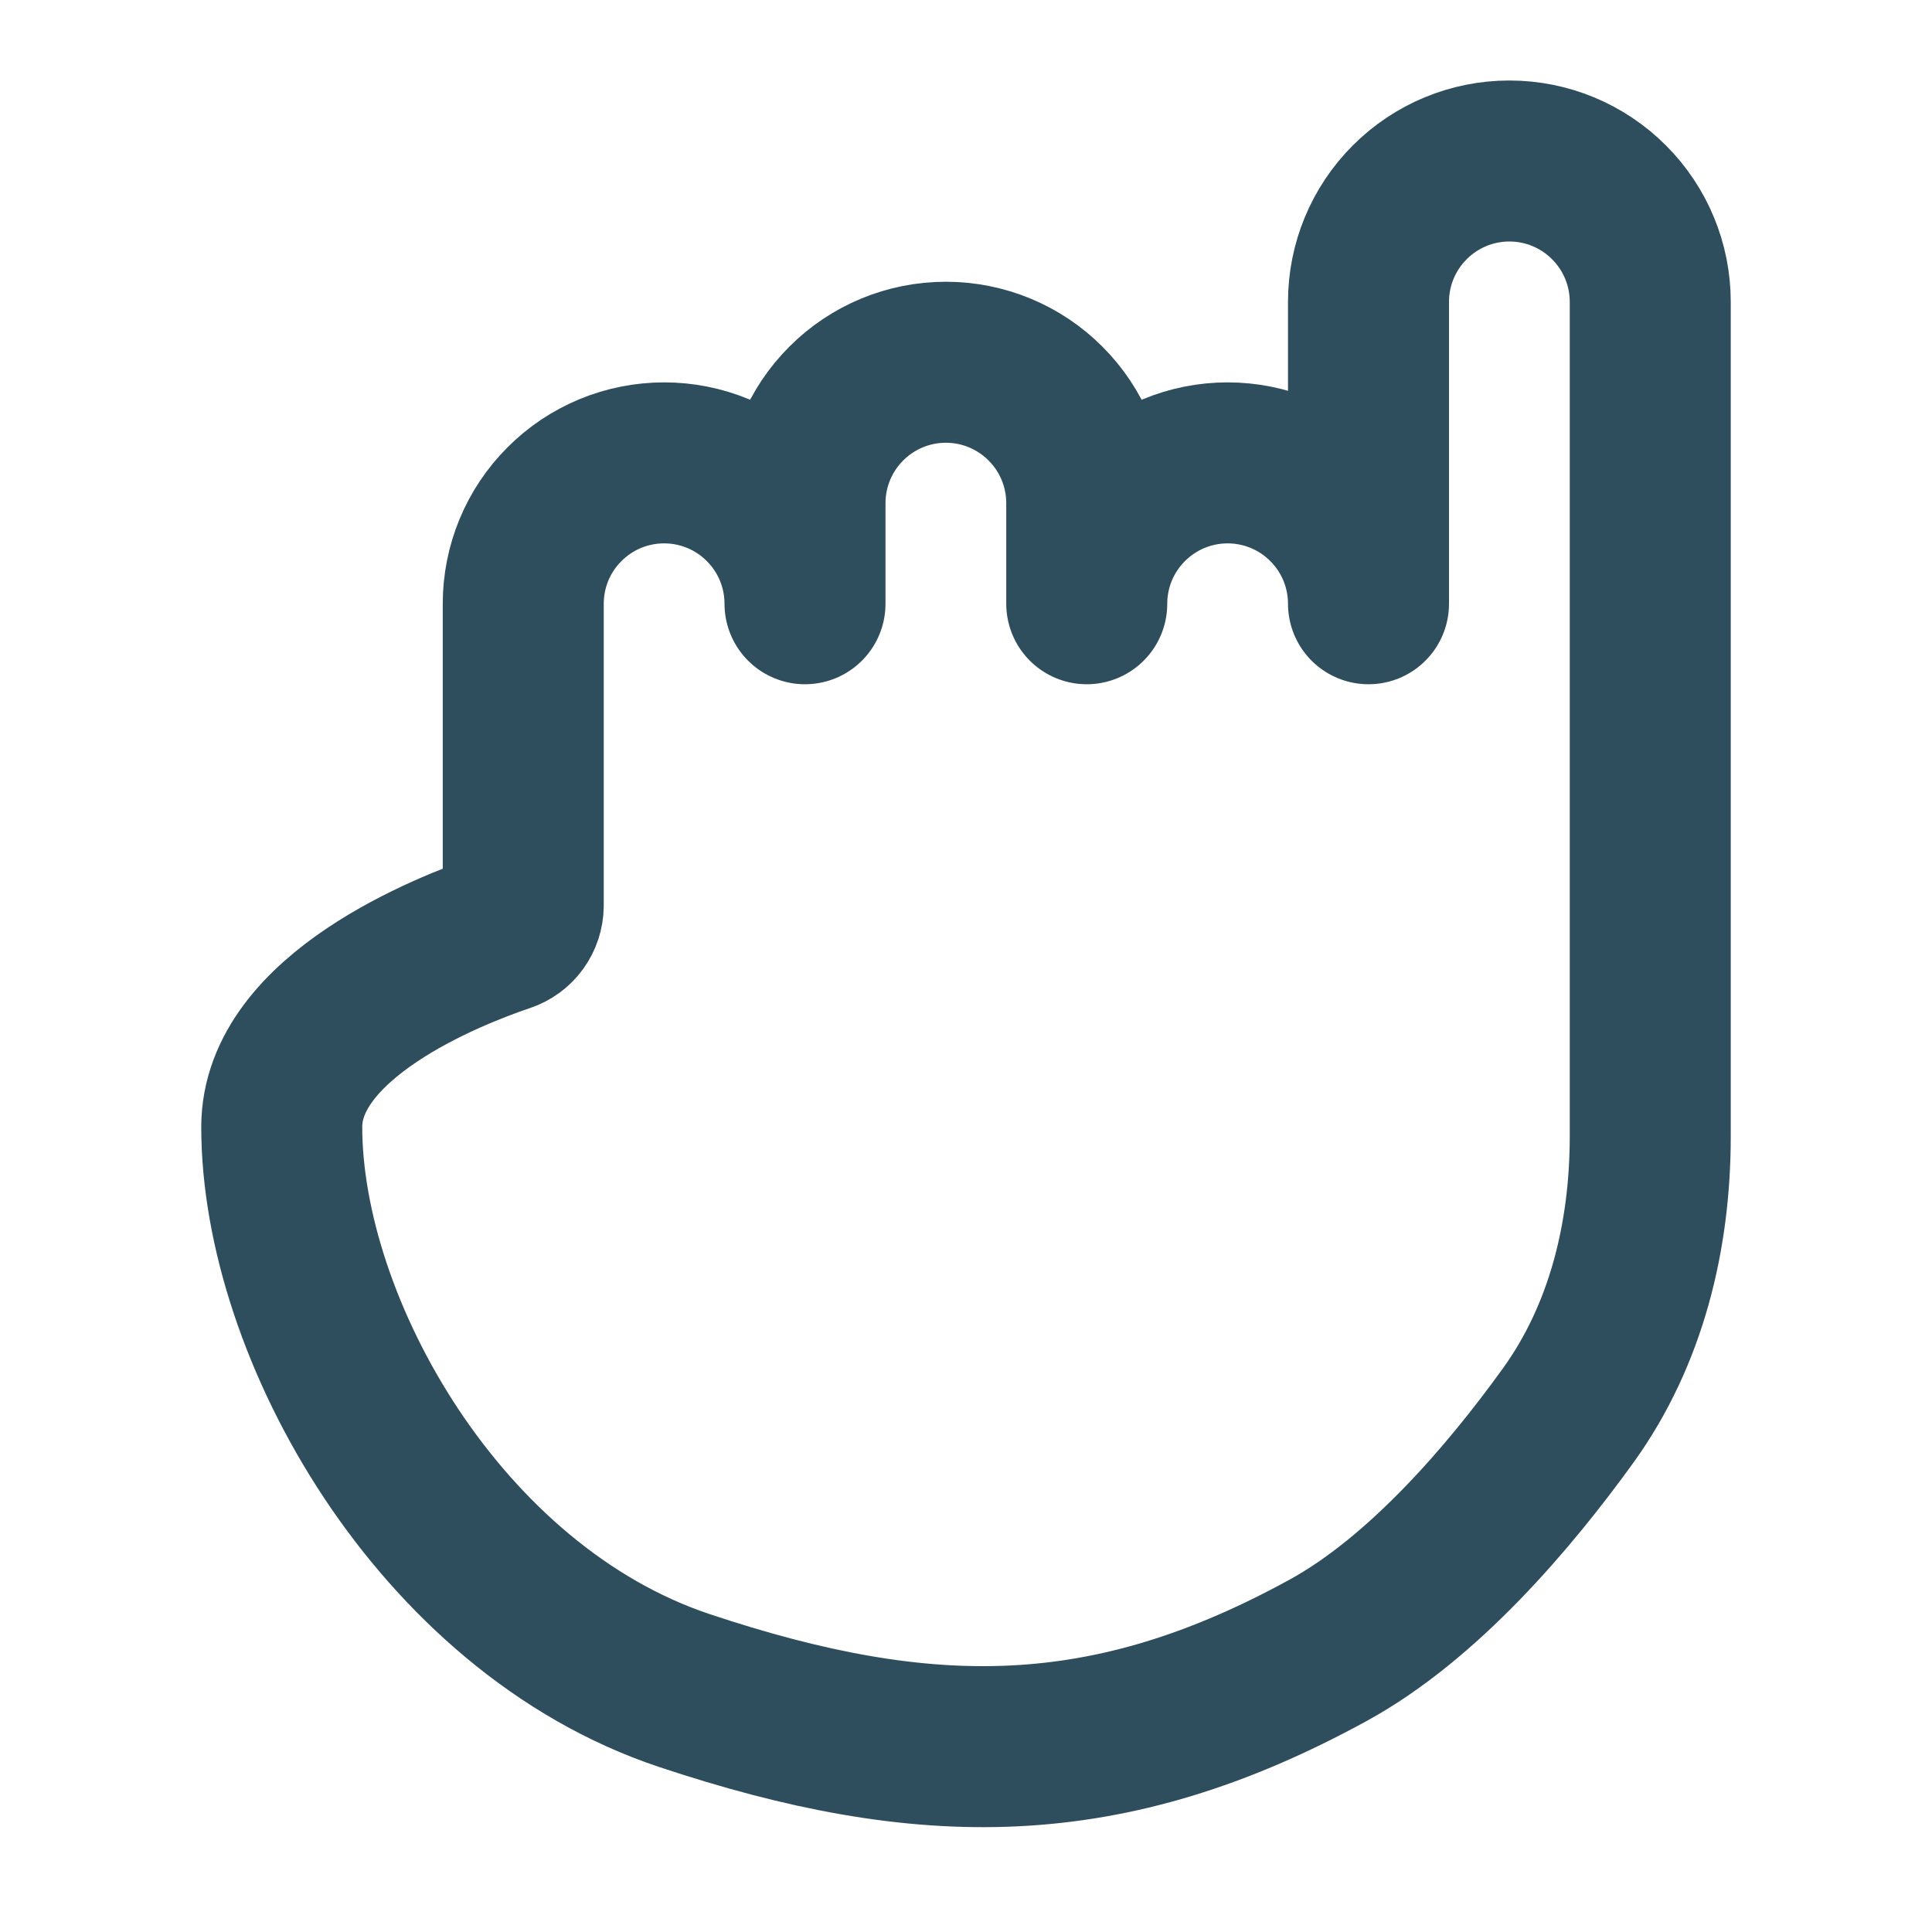 <svg width="24" height="24" viewBox="0 0 24 24" fill="none" xmlns="http://www.w3.org/2000/svg">
<path d="M16.5 20.5C13.76 22.002 11.5 22 8.5 21C5.462 19.987 3.5 16.5 3.5 14C3.5 12.628 5.557 11.814 6.264 11.575C6.333 11.552 6.392 11.509 6.434 11.451C6.476 11.393 6.499 11.323 6.5 11.251V7.5C6.5 7.27 6.545 7.043 6.633 6.83C6.721 6.618 6.85 6.425 7.013 6.263C7.175 6.1 7.368 5.971 7.58 5.883C7.793 5.795 8.02 5.75 8.25 5.75C8.48 5.75 8.707 5.795 8.92 5.883C9.132 5.971 9.325 6.1 9.487 6.263C9.65 6.425 9.779 6.618 9.867 6.83C9.955 7.043 10 7.27 10 7.5V6.25C10 5.786 10.184 5.341 10.513 5.013C10.841 4.684 11.286 4.5 11.75 4.5C12.214 4.5 12.659 4.684 12.987 5.013C13.316 5.341 13.5 5.786 13.5 6.25V7.5C13.5 7.036 13.684 6.591 14.013 6.263C14.341 5.934 14.786 5.75 15.25 5.75C15.714 5.75 16.159 5.934 16.487 6.263C16.816 6.591 17 7.036 17 7.5V3.75C17 3.286 17.184 2.841 17.513 2.513C17.841 2.184 18.286 2 18.75 2C19.214 2 19.659 2.184 19.987 2.513C20.316 2.841 20.5 3.286 20.5 3.75V14.116C20.5 15.352 20.204 16.58 19.481 17.583C18.746 18.602 17.678 19.854 16.5 20.5Z" stroke="#2F4E5D" stroke-width="2" stroke-linecap="round" stroke-linejoin="round"/>
</svg>
